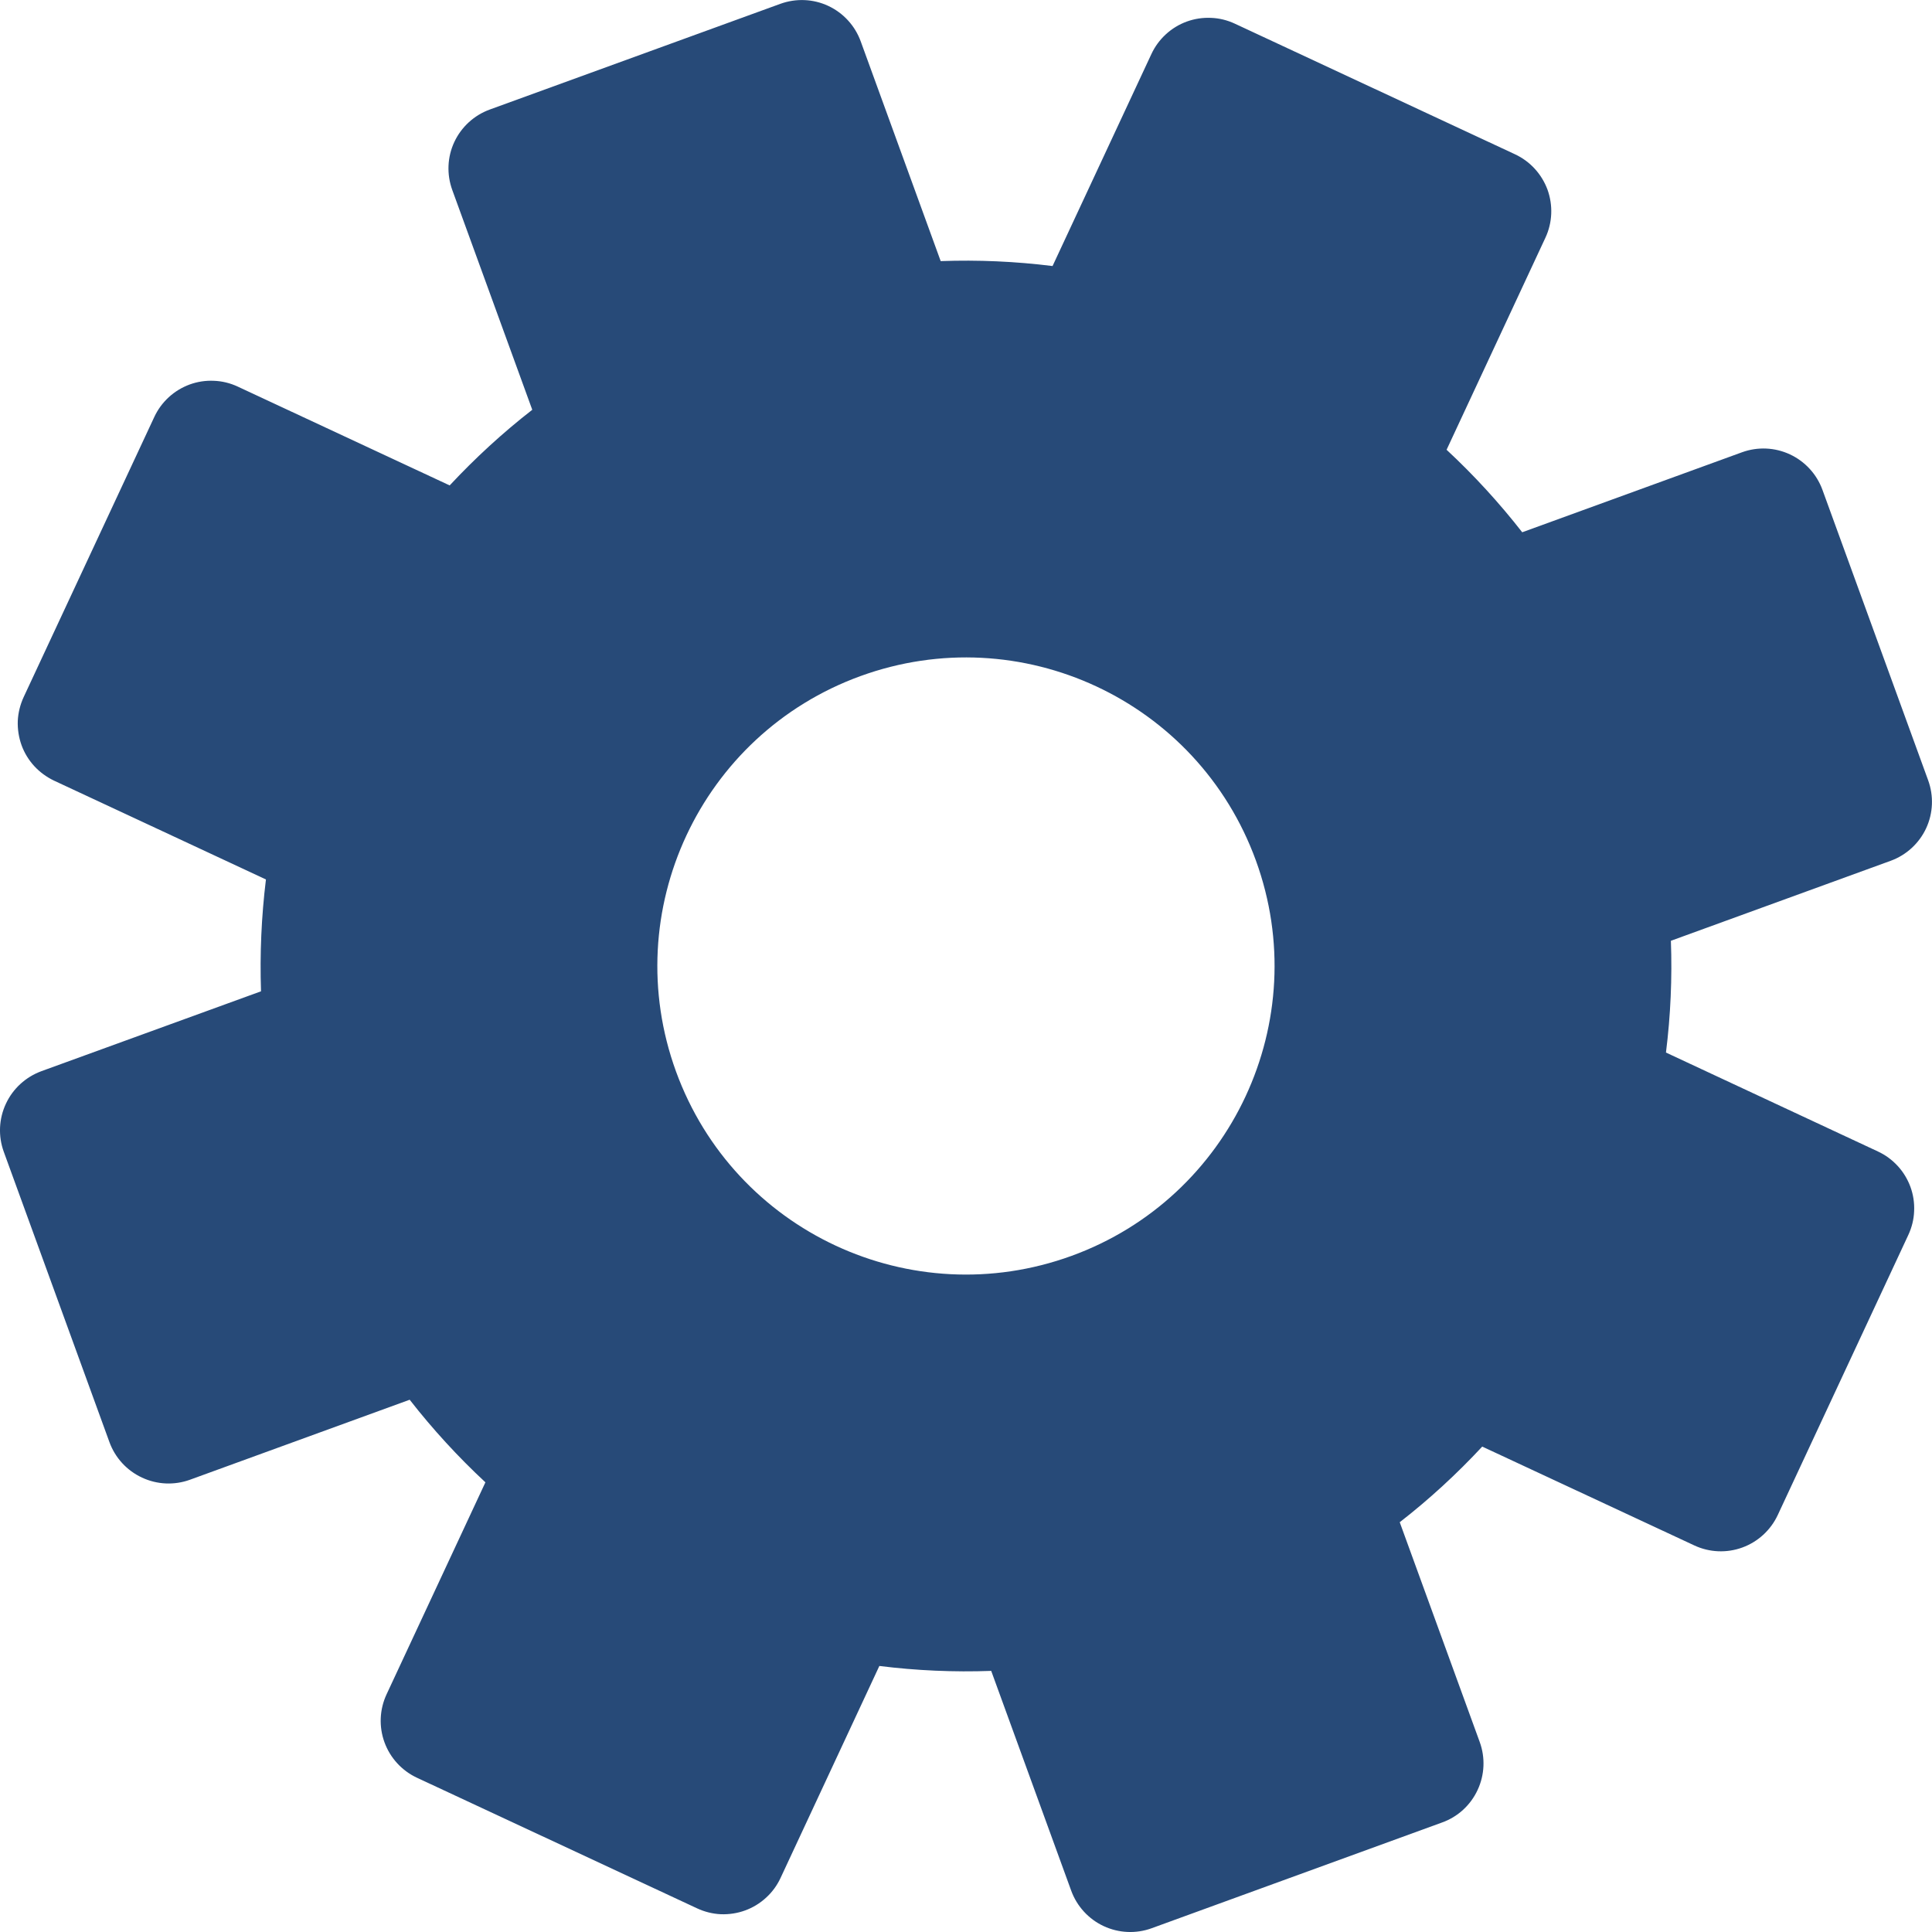 <svg width="20" height="20" viewBox="0 0 20 20" fill="none" xmlns="http://www.w3.org/2000/svg">
<path d="M19.44 11.92L17.246 10.896C17.294 10.512 17.311 10.125 17.297 9.739L19.572 8.911C19.734 8.852 19.866 8.731 19.939 8.575C20.012 8.418 20.019 8.239 19.96 8.077L18.866 5.071C18.807 4.909 18.686 4.777 18.53 4.704C18.374 4.631 18.195 4.623 18.033 4.682L15.758 5.51C15.52 5.205 15.258 4.919 14.975 4.656L15.998 2.461C16.071 2.305 16.078 2.126 16.02 1.964C15.96 1.802 15.84 1.67 15.683 1.597L12.783 0.245C12.706 0.209 12.622 0.188 12.537 0.185C12.452 0.181 12.366 0.194 12.286 0.223C12.206 0.252 12.132 0.297 12.069 0.355C12.006 0.413 11.955 0.482 11.919 0.56L10.896 2.754C10.512 2.706 10.125 2.689 9.738 2.703L8.91 0.428C8.851 0.266 8.73 0.134 8.574 0.061C8.418 -0.012 8.239 -0.019 8.077 0.04L5.07 1.134C4.908 1.193 4.776 1.314 4.703 1.47C4.63 1.626 4.623 1.805 4.682 1.967L5.51 4.242C5.204 4.48 4.919 4.742 4.655 5.025L2.461 4.002C2.384 3.966 2.3 3.945 2.214 3.942C2.129 3.938 2.044 3.951 1.964 3.98C1.883 4.01 1.81 4.054 1.747 4.112C1.684 4.17 1.633 4.239 1.597 4.317L0.245 7.216C0.209 7.294 0.188 7.378 0.184 7.463C0.181 7.548 0.194 7.633 0.223 7.714C0.252 7.794 0.297 7.868 0.355 7.931C0.412 7.993 0.482 8.044 0.559 8.081L2.753 9.104C2.706 9.488 2.689 9.875 2.702 10.262L0.428 11.089C0.266 11.149 0.134 11.269 0.061 11.426C-0.012 11.582 -0.02 11.761 0.039 11.923L1.133 14.929C1.192 15.091 1.313 15.223 1.47 15.296C1.626 15.369 1.805 15.377 1.967 15.318L4.241 14.49C4.479 14.795 4.741 15.081 5.025 15.345L4.002 17.539C3.929 17.695 3.921 17.874 3.98 18.036C4.039 18.198 4.16 18.33 4.316 18.403L7.216 19.755C7.293 19.791 7.377 19.812 7.462 19.816C7.548 19.819 7.633 19.806 7.713 19.777C7.793 19.748 7.867 19.703 7.93 19.645C7.993 19.588 8.044 19.518 8.08 19.441L9.103 17.246C9.487 17.294 9.875 17.311 10.261 17.297L11.089 19.572C11.148 19.734 11.269 19.866 11.425 19.939C11.582 20.012 11.76 20.02 11.922 19.961L14.929 18.866C15.091 18.808 15.223 18.687 15.296 18.53C15.369 18.374 15.377 18.195 15.318 18.033L14.49 15.758C14.795 15.521 15.081 15.258 15.344 14.975L17.539 15.998C17.695 16.071 17.874 16.079 18.036 16.02C18.198 15.961 18.33 15.84 18.403 15.684L19.755 12.784C19.791 12.706 19.812 12.623 19.815 12.537C19.819 12.452 19.806 12.367 19.777 12.287C19.747 12.206 19.703 12.133 19.645 12.07C19.587 12.007 19.518 11.956 19.44 11.92V11.92ZM11.092 13.001C9.434 13.604 7.602 12.75 6.998 11.092C6.395 9.435 7.25 7.602 8.907 6.999C10.565 6.396 12.397 7.25 13.001 8.908C13.604 10.565 12.749 12.398 11.092 13.001H11.092Z" fill="#274A78"/>
</svg>
